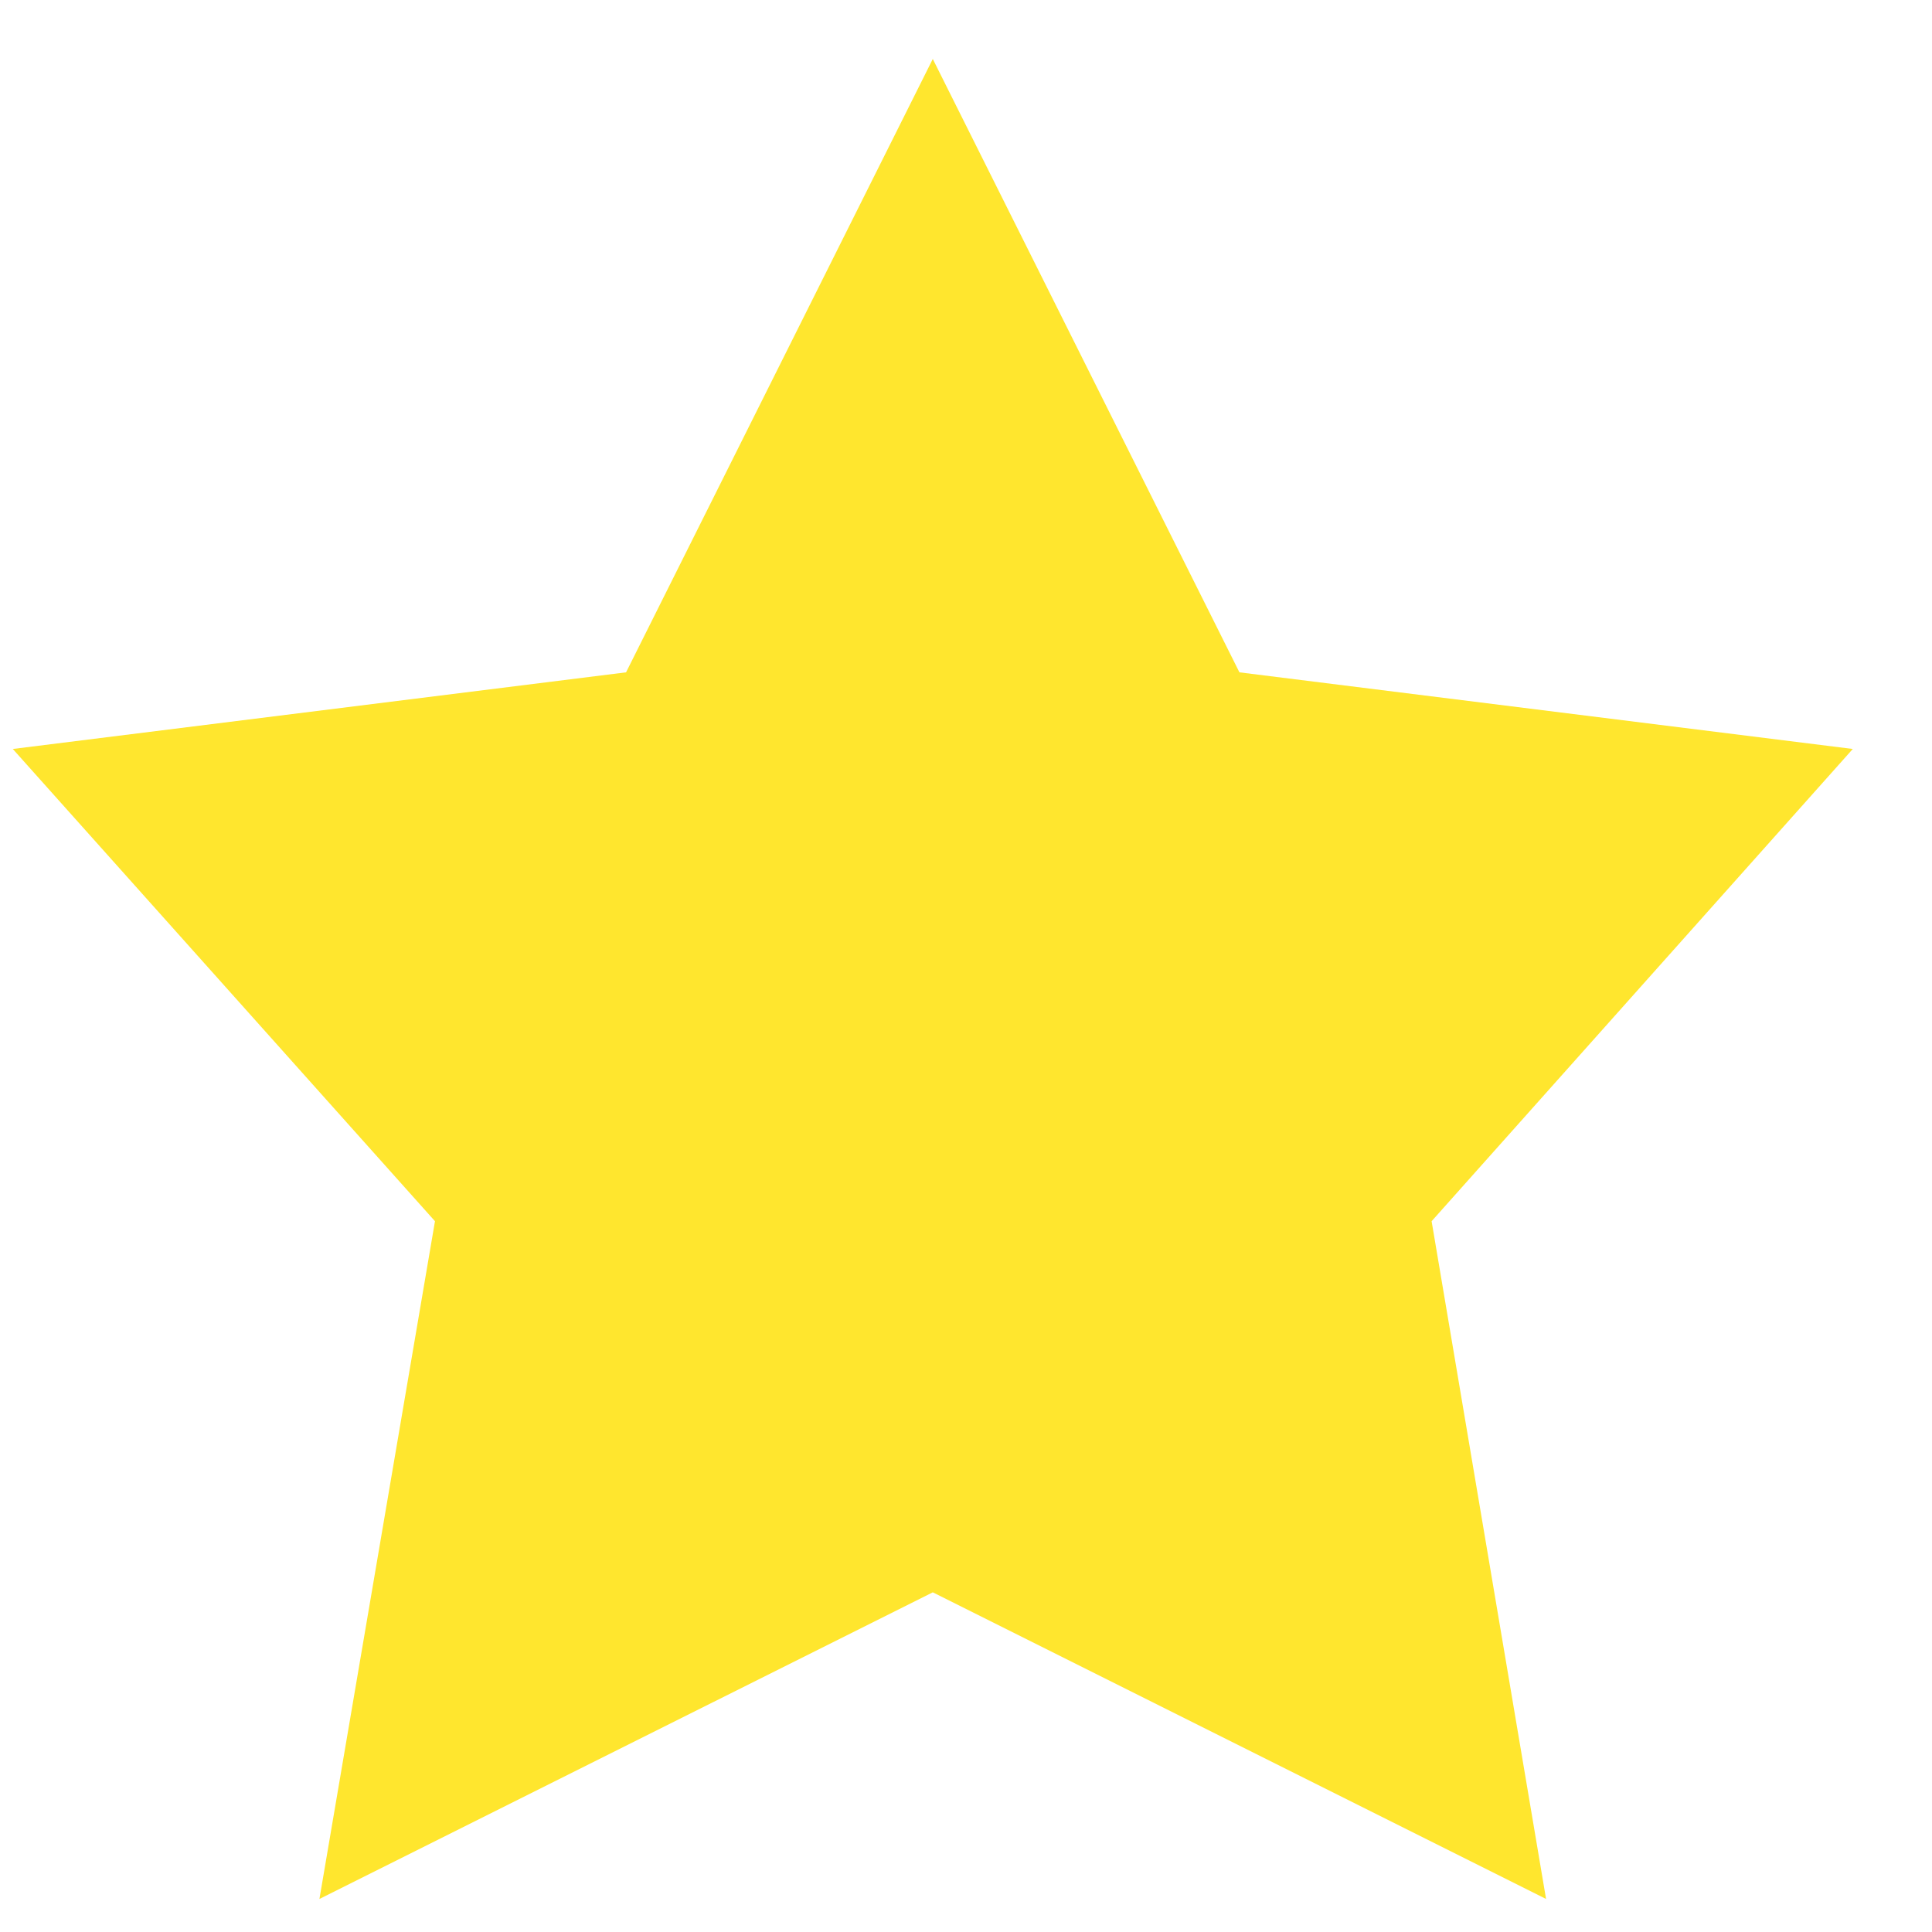 <svg width="21" height="21" viewBox="0 0 21 21" fill="none" xmlns="http://www.w3.org/2000/svg">
<path d="M10.139 0.641L13.472 7.308L20.139 8.141L15.561 13.274L16.805 20.641L10.139 17.308L3.472 20.641L4.728 13.274L0.139 8.141L6.805 7.308L10.139 0.641Z" fill="#FFE62E"/>
</svg>
